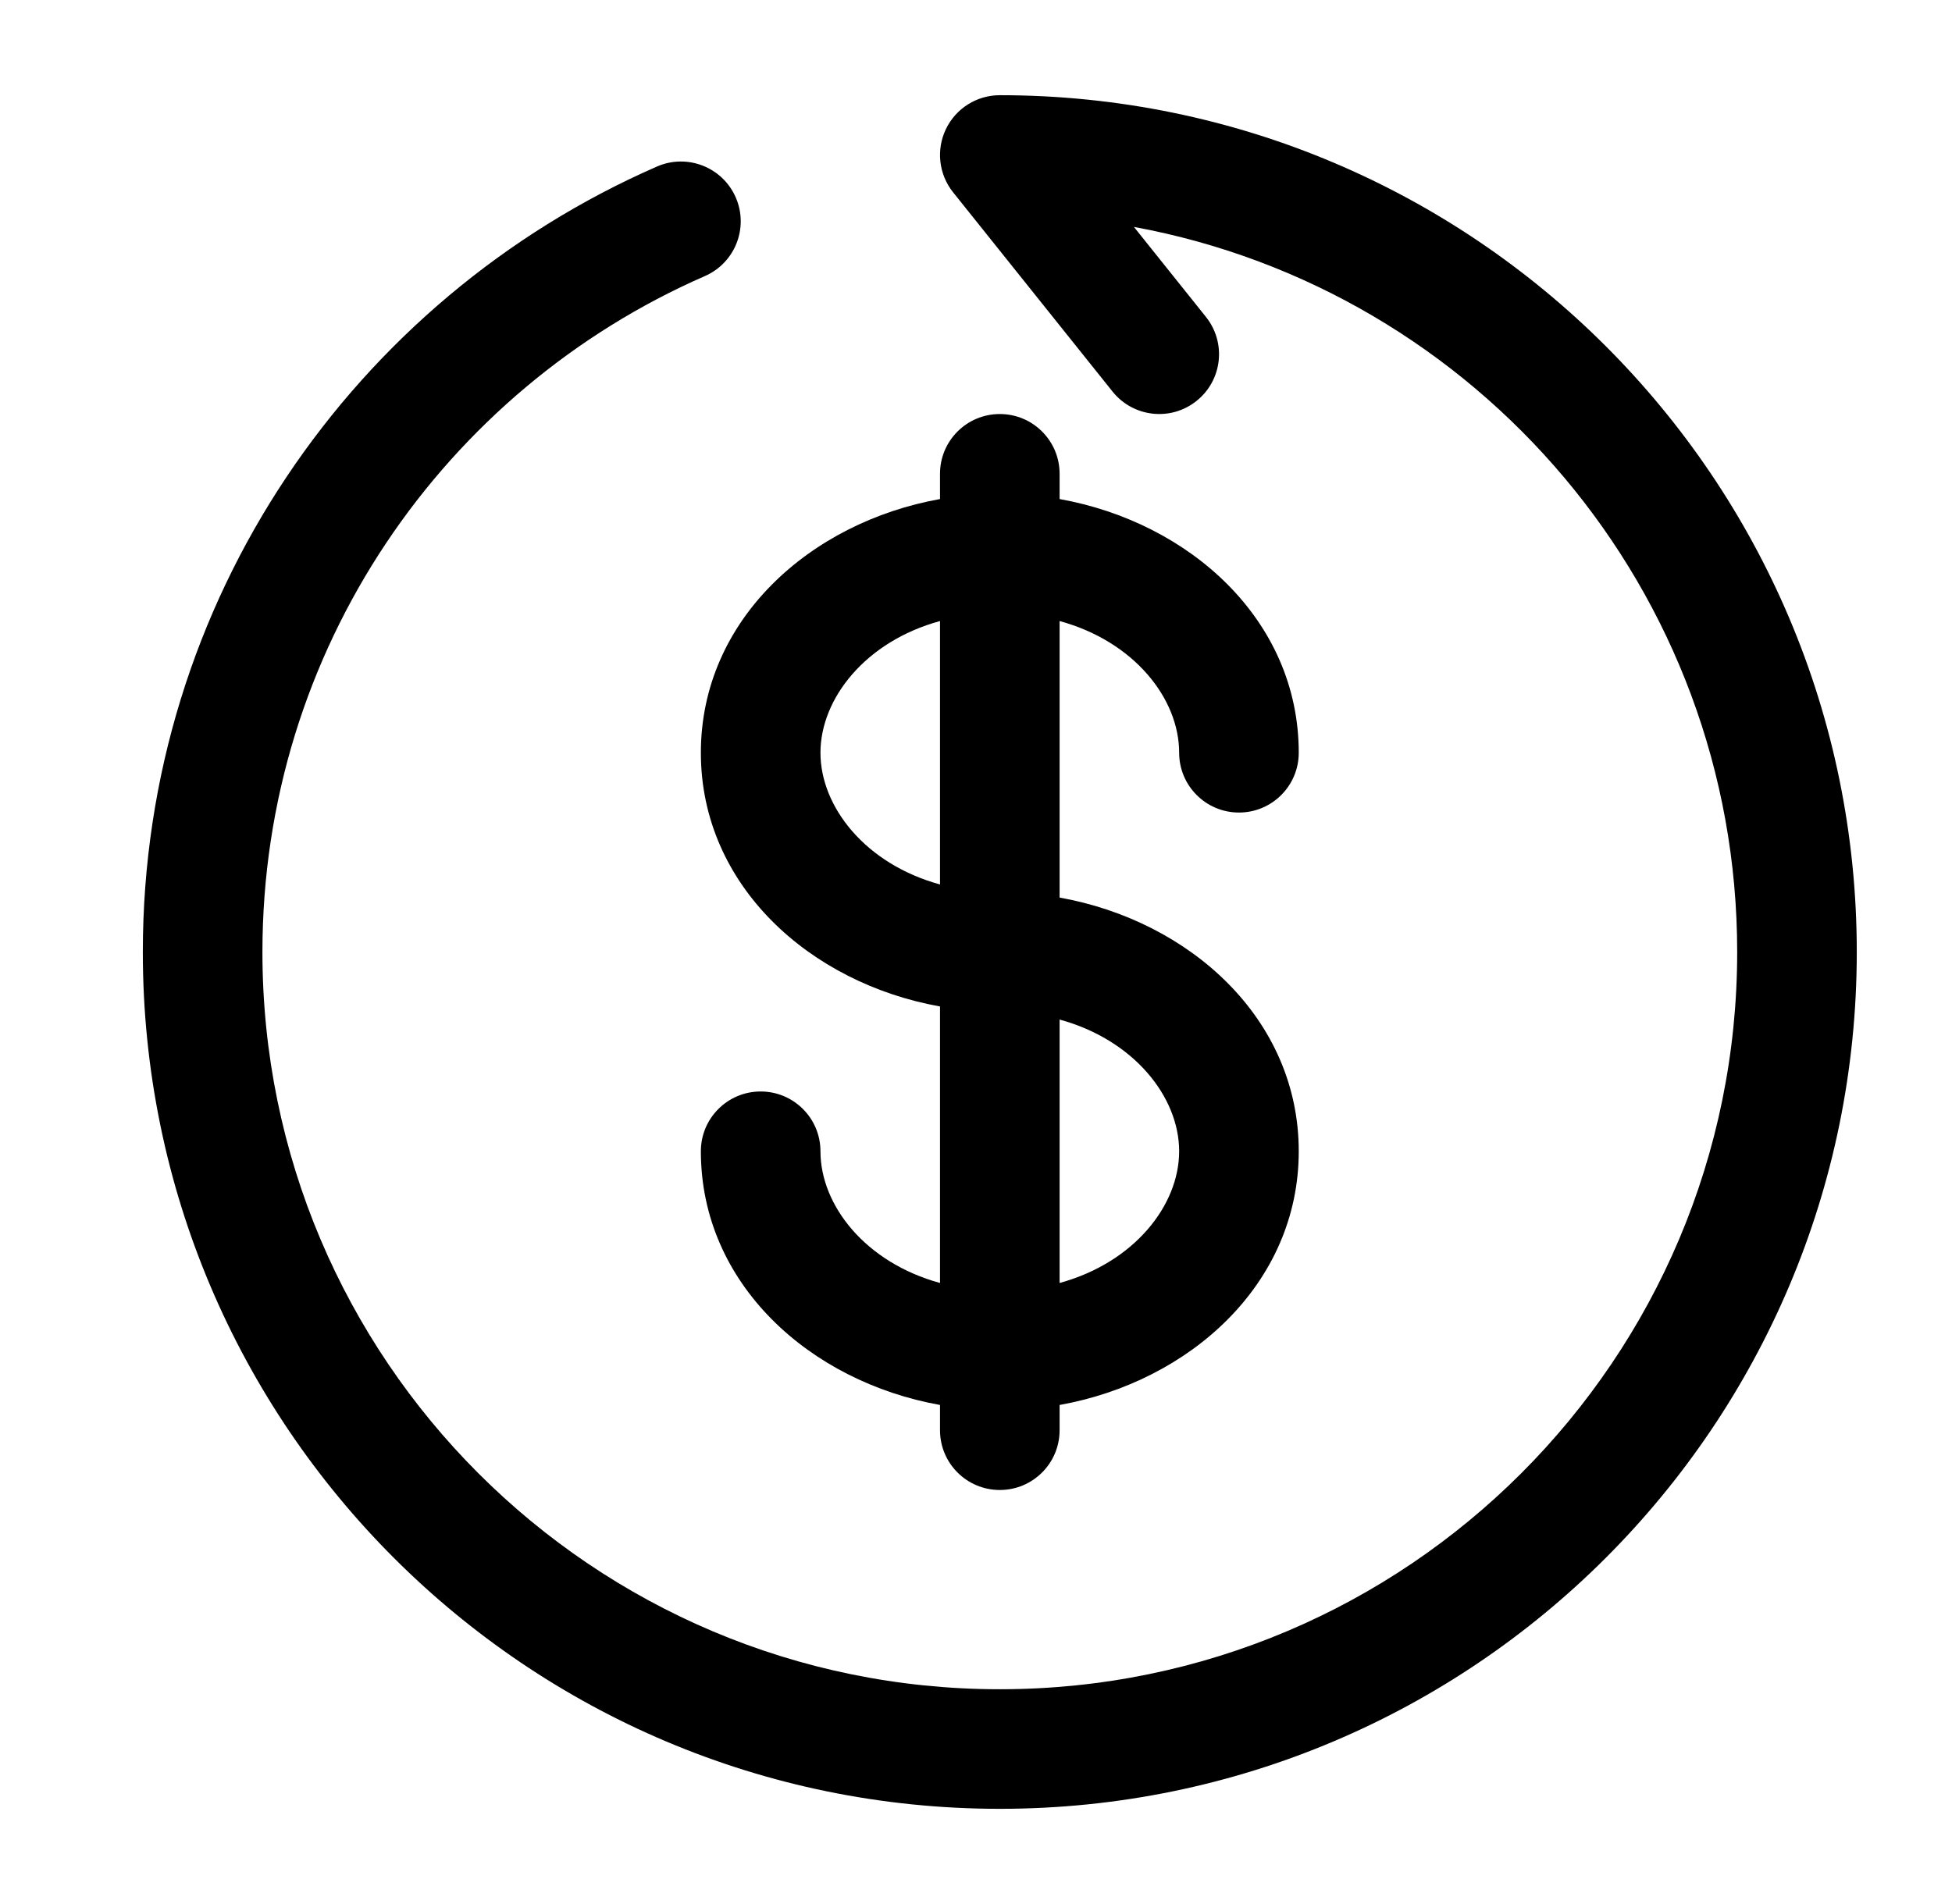 <svg width="41" height="40" viewBox="0 0 41 40" fill="none" xmlns="http://www.w3.org/2000/svg">
<path fill-rule="evenodd" clip-rule="evenodd" d="M19.868 2.712C20.077 2.277 20.517 2 21 2C30.941 2 39 10.059 39 20C39 29.941 30.941 38 21 38C11.059 38 3 29.941 3 20C3 12.617 7.445 6.275 13.8 3.498C14.435 3.221 15.175 3.511 15.453 4.146C15.731 4.782 15.441 5.522 14.805 5.8C9.332 8.191 5.512 13.651 5.512 20C5.512 28.554 12.446 35.488 21 35.488C29.554 35.488 36.488 28.554 36.488 20C36.488 12.408 31.026 6.092 23.817 4.767L25.329 6.657C25.763 7.199 25.675 7.989 25.133 8.422C24.592 8.856 23.802 8.768 23.368 8.226L20.019 4.04C19.718 3.663 19.659 3.147 19.868 2.712Z" fill="black"/>
<path fill-rule="evenodd" clip-rule="evenodd" d="M21 8.698C21.694 8.698 22.256 9.26 22.256 9.953V10.484C24.986 10.973 27.279 13.024 27.279 15.814C27.279 16.508 26.717 17.07 26.023 17.07C25.33 17.07 24.767 16.508 24.767 15.814C24.767 14.678 23.823 13.475 22.256 13.047V18.856C24.986 19.345 27.279 21.396 27.279 24.186C27.279 26.976 24.986 29.027 22.256 29.516V30.047C22.256 30.74 21.694 31.302 21 31.302C20.306 31.302 19.744 30.74 19.744 30.047V29.516C17.014 29.027 14.721 26.976 14.721 24.186C14.721 23.492 15.283 22.93 15.977 22.93C16.67 22.93 17.233 23.492 17.233 24.186C17.233 25.322 18.177 26.524 19.744 26.953V21.144C17.014 20.655 14.721 18.604 14.721 15.814C14.721 13.024 17.014 10.973 19.744 10.484V9.953C19.744 9.26 20.306 8.698 21 8.698ZM19.744 13.047C18.177 13.475 17.233 14.678 17.233 15.814C17.233 16.95 18.177 18.152 19.744 18.581V13.047ZM22.256 21.419V26.953C23.823 26.524 24.767 25.322 24.767 24.186C24.767 23.05 23.823 21.848 22.256 21.419Z" fill="black"/>
</svg>
